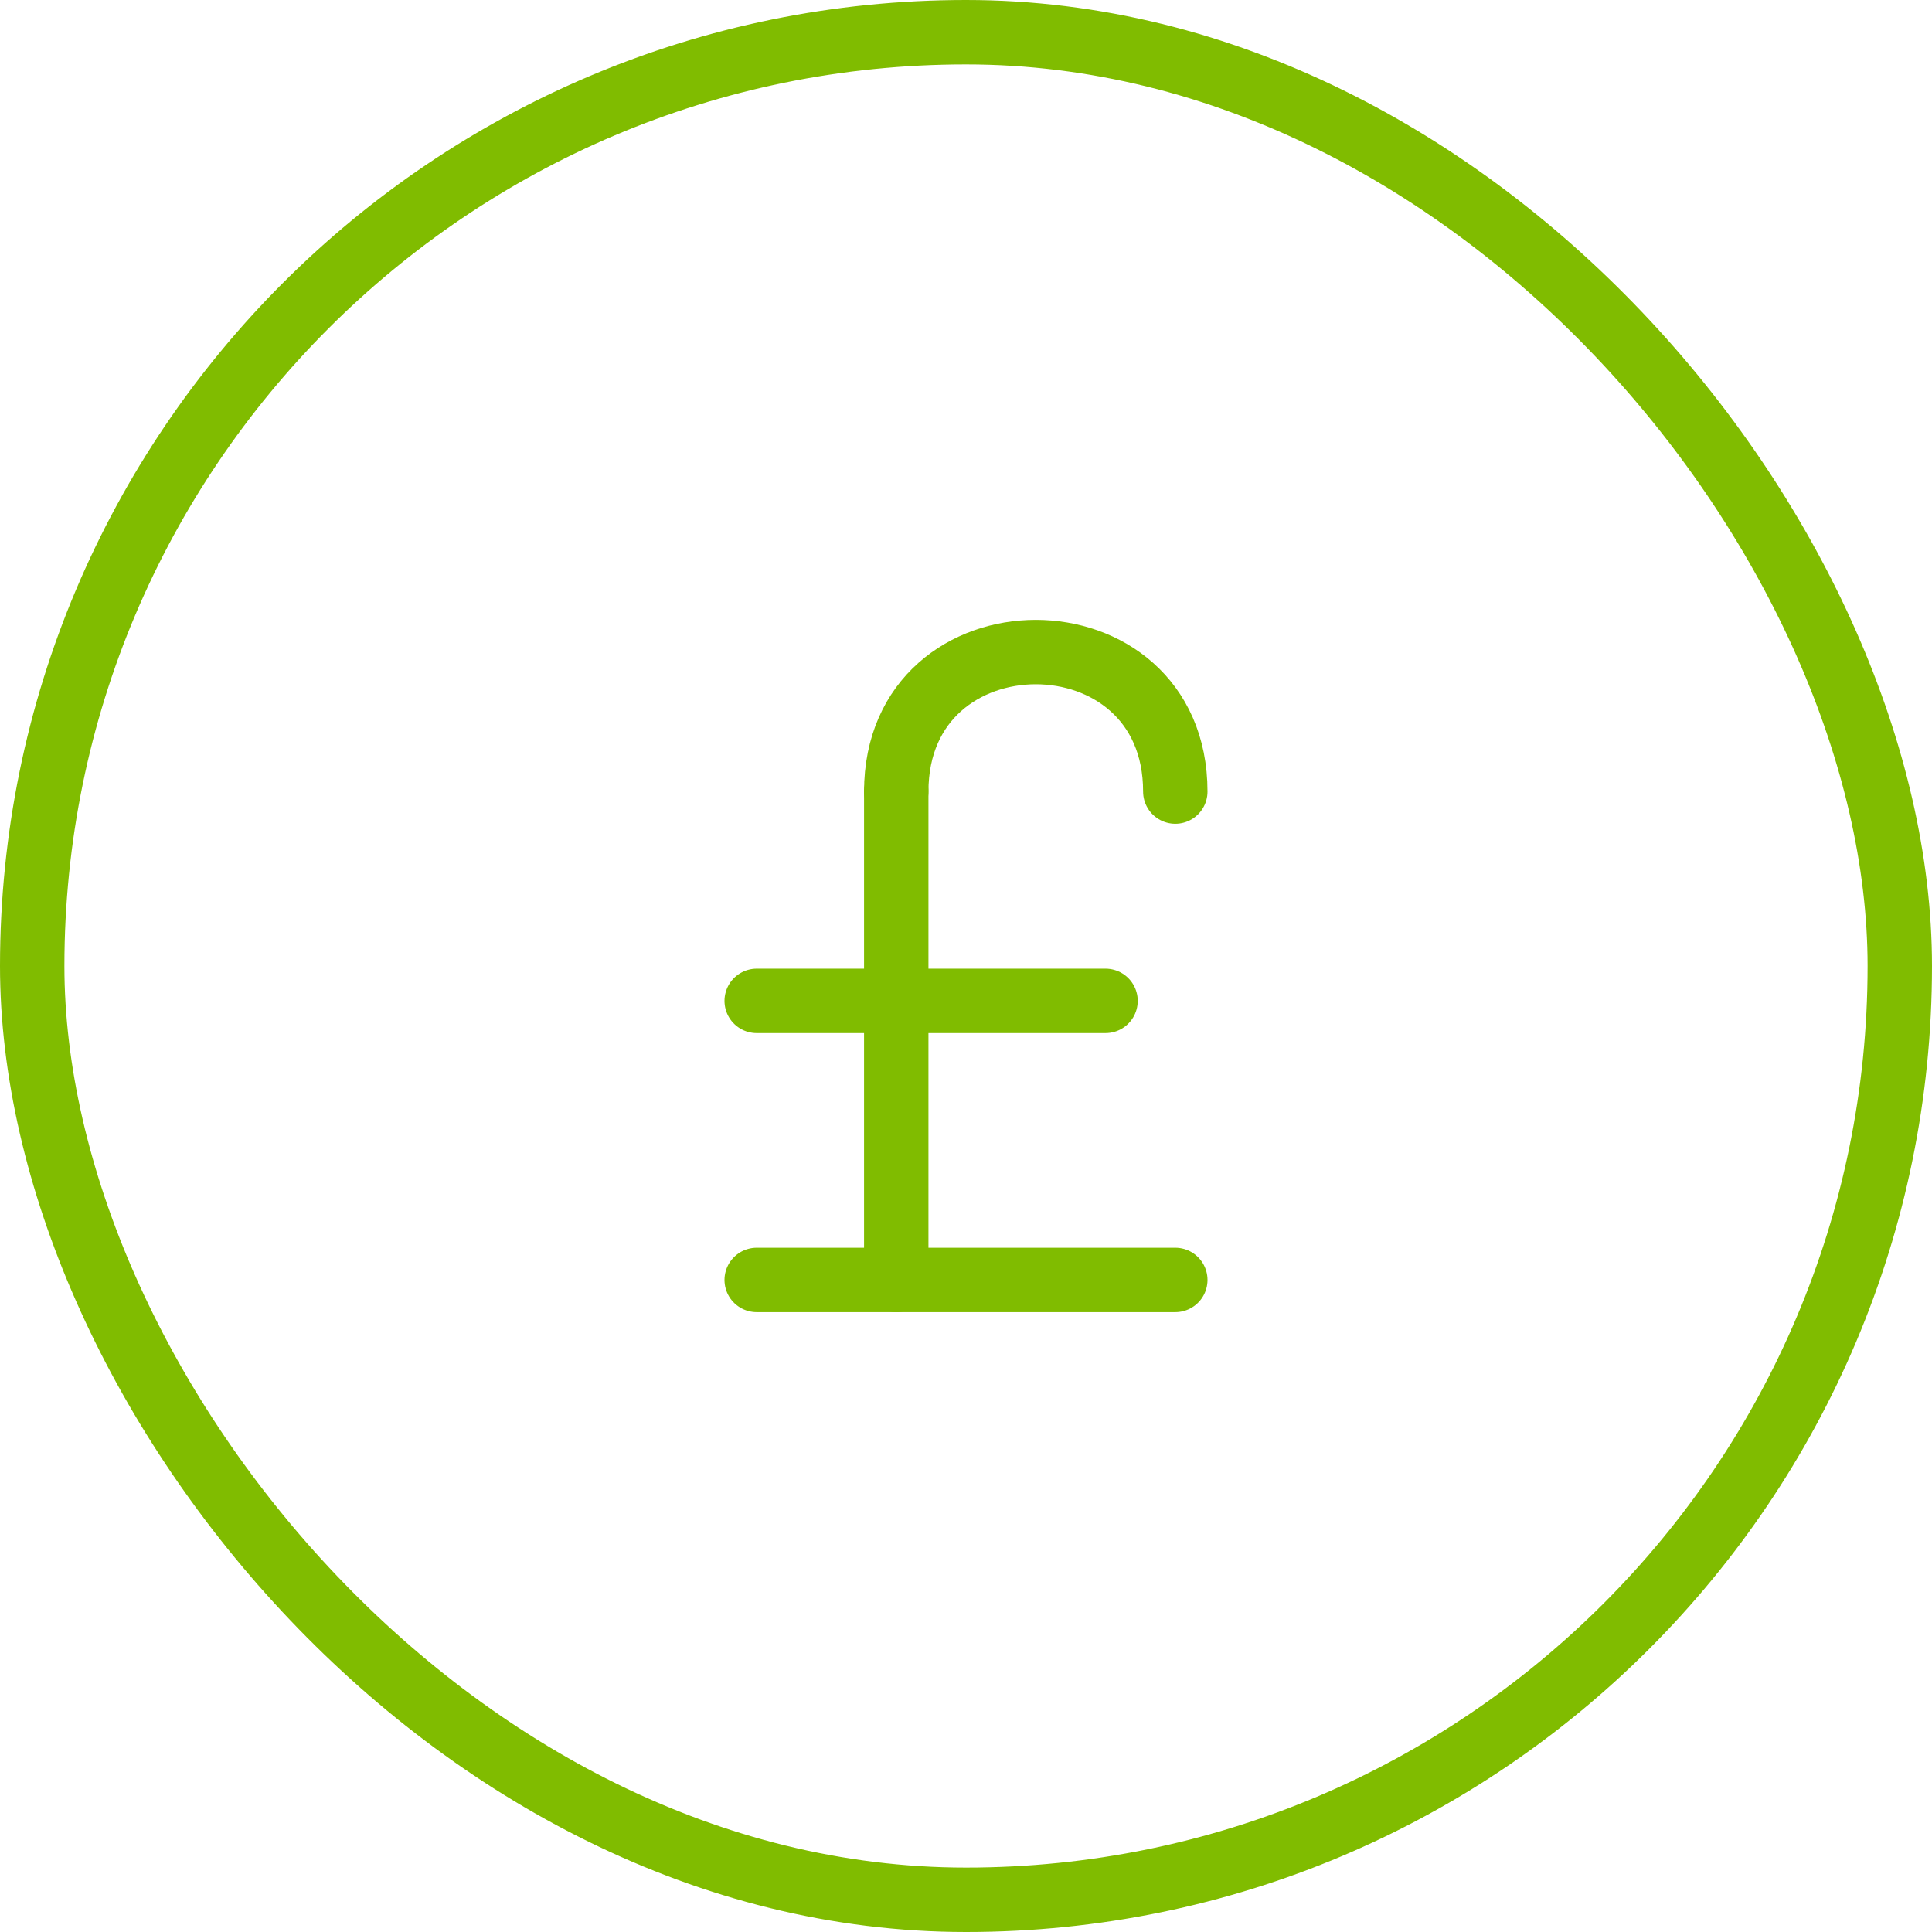 <svg width="60" height="60" viewBox="0 0 60 60" fill="none" xmlns="http://www.w3.org/2000/svg">
<rect x="1" y="1" width="58" height="58" rx="29" stroke="#80BC00" stroke-width="2"/>
<path d="M36.5 24.583C36.5 18.806 27.834 18.806 27.834 24.583" stroke="#80BC00" stroke-width="2" stroke-linecap="round" stroke-linejoin="round"/>
<path d="M27.834 24.583V39.75" stroke="#80BC00" stroke-width="2" stroke-linecap="round" stroke-linejoin="round"/>
<path d="M23.5 39.75H36.5" stroke="#80BC00" stroke-width="2" stroke-linecap="round" stroke-linejoin="round"/>
<path d="M23.5 31.083H34.333" stroke="#80BC00" stroke-width="2" stroke-linecap="round" stroke-linejoin="round"/>
</svg>
